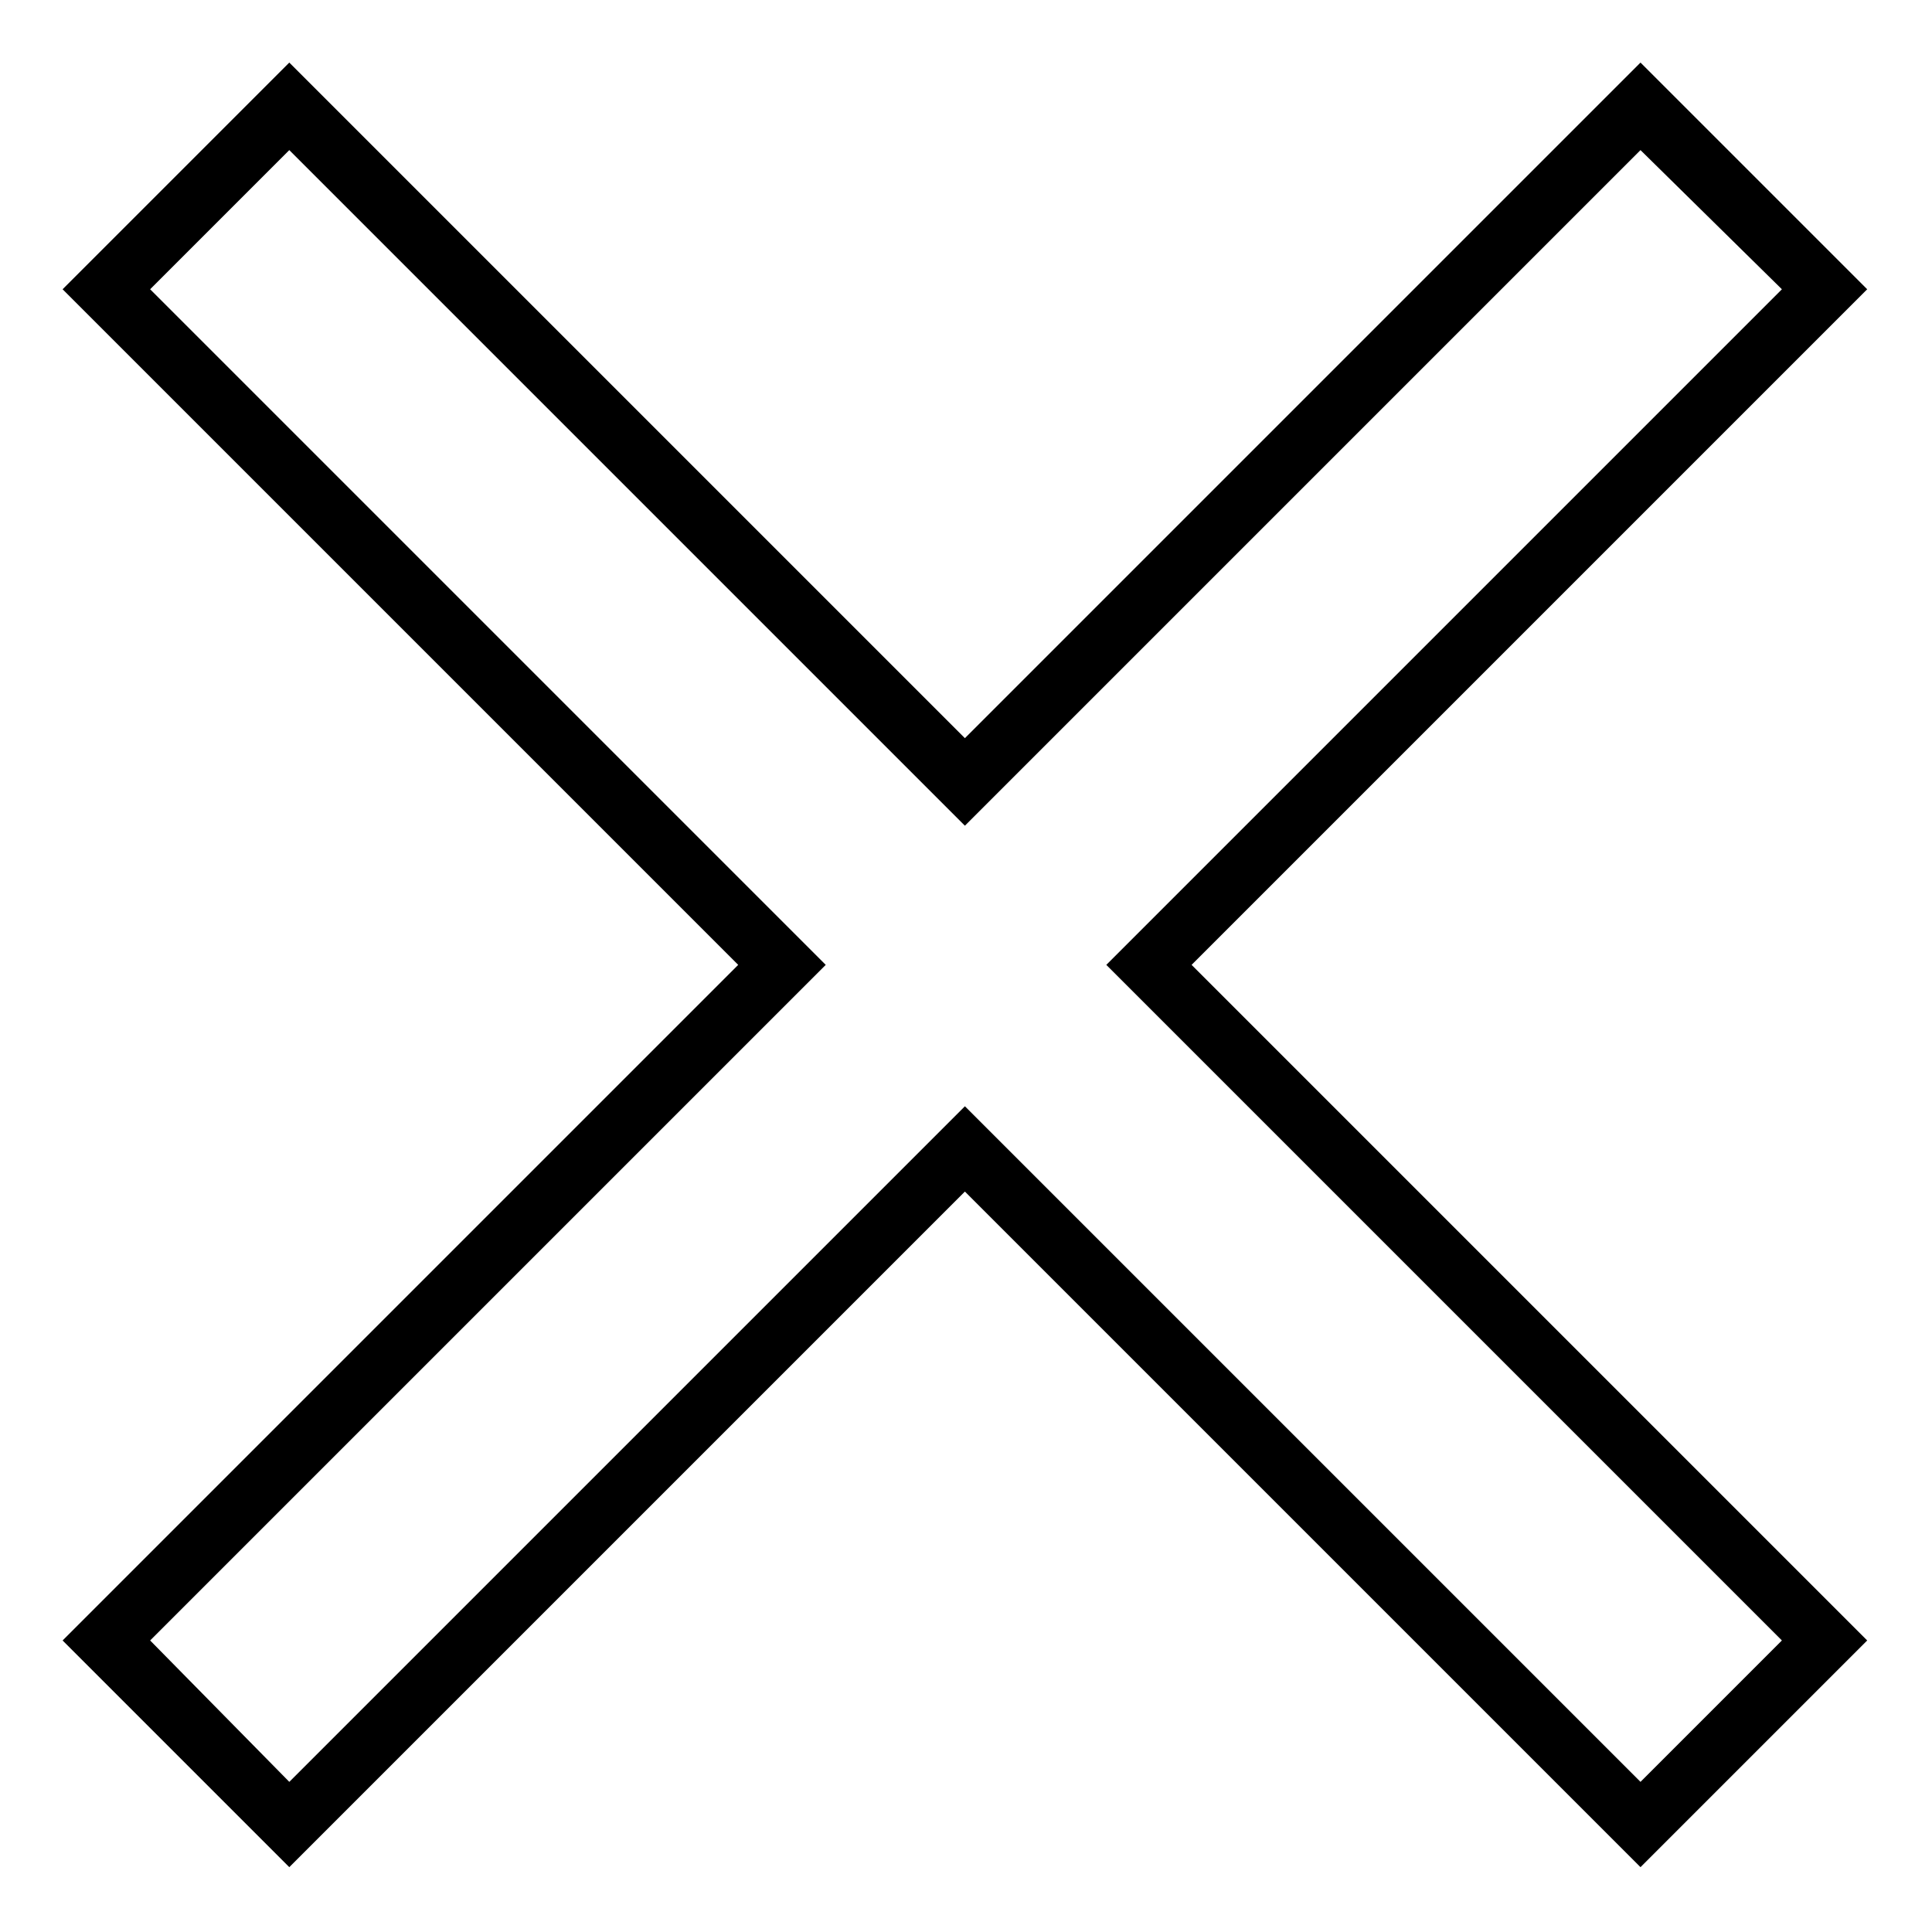 <?xml version="1.0" encoding="UTF-8"?>
<!-- Uploaded to: SVG Repo, www.svgrepo.com, Generator: SVG Repo Mixer Tools -->
<svg fill="#000000" width="800px" height="800px" version="1.1" viewBox="144 144 512 512" xmlns="http://www.w3.org/2000/svg">
 <path d="m160.59 220.66 60.078-60.078 179.04 179.04 179.04-179.04 60.078 60.078-179.04 179.04 179.04 179.04-60.078 60.078-179.04-179.04-179.04 179.04-60.078-60.078 179.04-179.04zm23.199 0 179.04 179.04-179.04 179.04 36.879 37.473 179.04-179.04 179.04 179.04 37.473-37.473-179.04-179.04 179.04-179.04-37.473-36.879-179.04 179.04-179.04-179.04z" fill-rule="evenodd"/>
</svg>